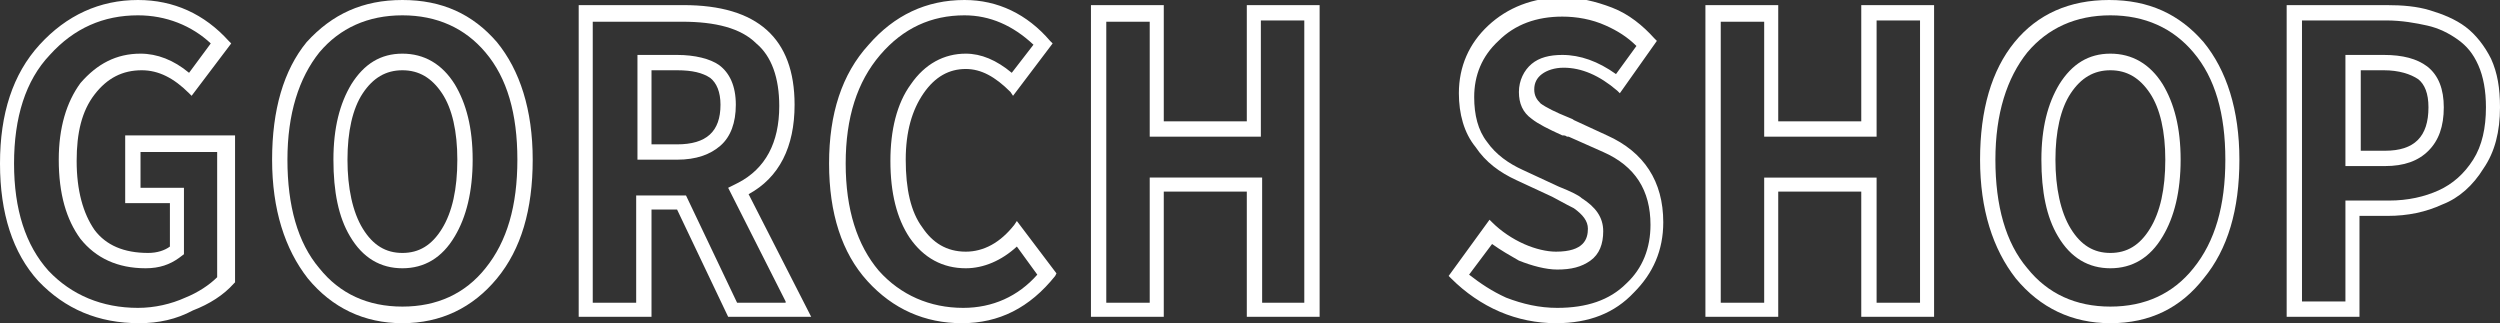 <?xml version="1.0" encoding="utf-8"?>
<!-- Generator: Adobe Illustrator 24.1.0, SVG Export Plug-In . SVG Version: 6.00 Build 0)  -->
<svg version="1.1" id="レイヤー_1" xmlns="http://www.w3.org/2000/svg" xmlns:xlink="http://www.w3.org/1999/xlink" x="0px"
	 y="0px" viewBox="0 0 195.7 25.3" style="enable-background:new 0 0 195.7 25.3;" xml:space="preserve">
<rect x="0" y="0" width="195.7" height="25.3" fill="#333333" stroke="none"/>
<style type="text/css">
	.st0{fill:#FFFFFF;}
</style>
<g>
	<path class="st0" d="M10.9,25.3c-3.2,0-5.8-1.1-7.9-3.3C1,19.8,0,16.7,0,12.8c0-3.9,1-7,3.1-9.3C5.2,1.2,7.8,0,10.8,0
		c2.8,0,5.2,1.1,7.1,3.2l0.2,0.2L15,7.5l-0.2-0.2c-1.2-1.2-2.4-1.8-3.7-1.8c-1.5,0-2.7,0.6-3.7,1.9c-1,1.3-1.4,3-1.4,5.2
		c0,2.3,0.5,4.1,1.4,5.4c0.9,1.2,2.3,1.8,4.2,1.8c0.7,0,1.3-0.2,1.7-0.5v-3.4H9.8v-5.3h8.6v11.5l-0.1,0.1c-0.8,0.9-1.9,1.6-3.2,2.1
		C13.8,25,12.4,25.3,10.9,25.3z M10.8,1.2c-2.7,0-5,1-6.9,3.1c-1.9,2-2.8,4.9-2.8,8.5c0,3.6,0.9,6.4,2.7,8.4c1.8,1.9,4.2,2.9,7,2.9
		c1.3,0,2.6-0.3,3.7-0.8c1-0.4,1.9-1,2.5-1.6v-9.8H11v2.8h3.4v5.2L14,20.2c-0.7,0.5-1.5,0.8-2.6,0.8c-2.2,0-3.9-0.8-5.1-2.3
		c-1.1-1.5-1.7-3.5-1.7-6.2c0-2.5,0.6-4.5,1.7-6C7.6,5,9.1,4.2,11,4.2c1.3,0,2.6,0.5,3.8,1.5l1.7-2.3C15,2,13,1.2,10.8,1.2z"/>
	<path class="st0" d="M31.5,25.3c-3,0-5.5-1.2-7.4-3.5c-1.8-2.3-2.8-5.4-2.8-9.3c0-3.9,0.9-7,2.7-9.2C26,1.1,28.4,0,31.5,0
		c3.1,0,5.5,1.1,7.4,3.3c1.8,2.2,2.8,5.3,2.8,9.2c0,3.9-0.9,7-2.8,9.3C37,24.1,34.5,25.3,31.5,25.3z M31.5,1.2c-2.7,0-4.9,1-6.5,2.9
		c-1.6,2-2.5,4.8-2.5,8.4c0,3.6,0.8,6.5,2.5,8.5c1.6,2,3.8,3,6.5,3s4.9-1,6.5-3c1.7-2.1,2.5-4.9,2.5-8.5c0-3.6-0.8-6.4-2.5-8.4
		C36.4,2.2,34.2,1.2,31.5,1.2z M31.5,21c-1.7,0-3.1-0.8-4.1-2.5c-0.9-1.5-1.3-3.5-1.3-6c0-2.5,0.5-4.4,1.4-5.9c1-1.6,2.3-2.4,4-2.4
		c1.7,0,3.1,0.8,4.1,2.4c0.9,1.5,1.4,3.4,1.4,5.9c0,2.5-0.5,4.5-1.4,6C34.6,20.2,33.2,21,31.5,21z M31.5,5.5c-1.3,0-2.3,0.6-3.1,1.8
		c-0.8,1.2-1.2,3-1.2,5.2c0,2.2,0.4,4.1,1.2,5.4c0.8,1.3,1.8,1.9,3.1,1.9s2.3-0.6,3.1-1.9c0.8-1.3,1.2-3.1,1.2-5.4
		c0-2.2-0.4-4-1.2-5.2C33.8,6.1,32.8,5.5,31.5,5.5z"/>
	<path class="st0" d="M57,24.8l-4-8.4h-2v8.4h-5.7V0.4h8.2c5.8,0,8.7,2.6,8.7,7.8c0,3.3-1.2,5.7-3.6,7l4.9,9.6H57z M61.5,23.6
		l-4.5-8.9l0.8-0.4c2.1-1.1,3.2-3.1,3.2-6c0-2.2-0.6-3.9-1.8-4.9C58,2.2,56,1.7,53.4,1.7h-7v22h3.4v-8.4h3.9l4,8.4H61.5z M49.9,12.6
		V4.3H53c1.4,0,2.6,0.3,3.3,0.8c0.8,0.6,1.3,1.6,1.3,3.1c0,1.4-0.4,2.5-1.2,3.2c-0.8,0.7-1.9,1.1-3.4,1.1H49.9z M53,11.3
		c2.3,0,3.4-1,3.4-3.1c0-1-0.3-1.7-0.8-2.1c-0.6-0.4-1.4-0.6-2.6-0.6h-2v5.8H53z"/>
	<path class="st0" d="M75.3,25.3c-2.9,0-5.4-1.1-7.4-3.3c-2-2.2-3-5.3-3-9.2c0-3.9,1-7,3.1-9.3C70,1.2,72.5,0,75.5,0
		c2.6,0,4.9,1.1,6.7,3.2l0.2,0.2l-3.1,4.1l-0.2-0.3c-1.2-1.2-2.3-1.8-3.5-1.8c-1.3,0-2.4,0.6-3.3,1.9c-0.9,1.3-1.4,3-1.4,5.2
		c0,2.3,0.4,4.1,1.3,5.3c0.8,1.2,1.9,1.9,3.4,1.9c1.4,0,2.7-0.7,3.8-2.1l0.2-0.3l3.1,4.1l-0.1,0.2C80.6,24.1,78.2,25.3,75.3,25.3z
		 M75.5,1.2c-2.6,0-4.8,1-6.6,3.1c-1.8,2.1-2.7,4.9-2.7,8.5c0,3.6,0.9,6.4,2.6,8.4c1.7,1.9,4,2.9,6.6,2.9c2.3,0,4.3-0.9,5.8-2.6
		l-1.6-2.2c-1.2,1.1-2.6,1.7-4,1.7c-1.8,0-3.3-0.8-4.4-2.4c-1-1.5-1.5-3.5-1.5-6c0-2.4,0.5-4.5,1.6-6c1.1-1.6,2.6-2.4,4.3-2.4
		c1.2,0,2.4,0.5,3.6,1.5l1.7-2.2C79.3,2,77.5,1.2,75.5,1.2z"/>
	<path class="st0" d="M97.6,24.8v-9.8h-6.5v9.8h-5.7V0.4h5.7v9.1h6.5V0.4h5.7v24.4H97.6z M102.1,23.6v-22h-3.4v9.1H90V1.7h-3.4v22
		H90v-9.8h8.8v9.8H102.1z"/>
	<path class="st0" d="M121.8,25.3c-1.5,0-3-0.3-4.4-0.9c-1.4-0.6-2.7-1.5-3.8-2.6l-0.2-0.2l3.2-4.4l0.2,0.2c0.7,0.7,1.6,1.3,2.5,1.7
		c0.9,0.4,1.8,0.6,2.5,0.6c2.2,0,2.5-1,2.5-1.8c0-0.6-0.4-1.1-1.1-1.6c-0.2-0.1-0.6-0.3-1.7-0.9l-2.8-1.3c-1.3-0.6-2.4-1.4-3.2-2.6
		c-0.9-1.1-1.3-2.6-1.3-4.2c0-2.1,0.8-3.9,2.3-5.3c1.5-1.4,3.5-2.2,5.8-2.2c1.3,0,2.6,0.3,3.9,0.8c1.3,0.5,2.4,1.4,3.3,2.4l0.2,0.2
		l-2.9,4.1l-0.2-0.2c-1.4-1.2-2.8-1.8-4.2-1.8c-0.7,0-1.3,0.2-1.7,0.5c-0.4,0.3-0.6,0.7-0.6,1.2c0,0.5,0.2,0.8,0.5,1.1
		c0.4,0.3,1.2,0.7,2.2,1.1c0.2,0.1,0.3,0.1,0.4,0.2l2.6,1.2c2.9,1.3,4.4,3.6,4.4,6.8c0,2.2-0.8,4-2.3,5.5
		C126.4,24.5,124.4,25.3,121.8,25.3z M115,21.5c0.9,0.7,1.8,1.3,2.9,1.8c1.3,0.5,2.6,0.8,4,0.8c2.3,0,4.1-0.6,5.4-1.9
		c1.3-1.2,1.9-2.8,1.9-4.6c0-2.7-1.2-4.6-3.7-5.7l-2.7-1.2l-0.1,0c-0.1,0-0.1-0.1-0.3-0.1l-0.1,0c-1.1-0.5-1.9-0.9-2.4-1.3
		c-0.7-0.5-1-1.2-1-2.1c0-0.9,0.4-1.7,1-2.2c0.6-0.5,1.4-0.7,2.4-0.7c1.4,0,2.8,0.5,4.2,1.5l1.6-2.2c-0.7-0.7-1.5-1.2-2.4-1.6
		c-1.1-0.5-2.3-0.7-3.4-0.7c-2,0-3.7,0.6-5,1.9c-1.3,1.2-1.9,2.7-1.9,4.4c0,1.4,0.3,2.6,1,3.5c0.7,1,1.7,1.7,2.8,2.2l2.8,1.3
		c1,0.4,1.6,0.7,1.8,0.9c1.1,0.7,1.7,1.5,1.7,2.6c0,1-0.3,1.8-1,2.3c-0.7,0.5-1.5,0.7-2.6,0.7c-0.9,0-2-0.3-3-0.7
		c-0.7-0.4-1.4-0.8-2.1-1.3L115,21.5z"/>
	<path class="st0" d="M145.7,24.8v-9.8h-6.5v9.8h-5.7V0.4h5.7v9.1h6.5V0.4h5.7v24.4H145.7z M150.3,23.6v-22h-3.4v9.1h-8.8V1.7h-3.4
		v22h3.4v-9.8h8.8v9.8H150.3z"/>
	<path class="st0" d="M165.2,25.3c-3,0-5.5-1.2-7.4-3.5c-1.8-2.3-2.8-5.4-2.8-9.3c0-3.9,0.9-7,2.7-9.2c1.8-2.2,4.3-3.3,7.4-3.3
		c3.1,0,5.5,1.1,7.4,3.3c1.8,2.2,2.8,5.3,2.8,9.2c0,3.9-0.9,7-2.8,9.3C170.7,24.1,168.3,25.3,165.2,25.3z M165.2,1.2
		c-2.7,0-4.9,1-6.5,2.9c-1.6,2-2.5,4.8-2.5,8.4c0,3.6,0.8,6.5,2.5,8.5c1.6,2,3.8,3,6.5,3s4.9-1,6.5-3c1.7-2.1,2.5-4.9,2.5-8.5
		c0-3.6-0.8-6.4-2.5-8.4C170.1,2.2,167.9,1.2,165.2,1.2z M165.2,21c-1.7,0-3.1-0.8-4.1-2.5c-0.9-1.5-1.3-3.5-1.3-6
		c0-2.5,0.5-4.4,1.4-5.9c1-1.6,2.3-2.4,4-2.4c1.7,0,3.1,0.8,4.1,2.4c0.9,1.5,1.4,3.4,1.4,5.9c0,2.5-0.5,4.5-1.4,6
		C168.3,20.2,166.9,21,165.2,21z M165.2,5.5c-1.3,0-2.3,0.6-3.1,1.8c-0.8,1.2-1.2,3-1.2,5.2c0,2.2,0.4,4.1,1.2,5.4
		c0.8,1.3,1.8,1.9,3.1,1.9s2.3-0.6,3.1-1.9c0.8-1.3,1.2-3.1,1.2-5.4c0-2.2-0.4-4-1.2-5.2C167.5,6.1,166.5,5.5,165.2,5.5z"/>
	<path class="st0" d="M179,24.8V0.4h7.8c1.3,0,2.4,0.1,3.4,0.4c1,0.3,2,0.7,2.8,1.3c0.8,0.6,1.5,1.5,2,2.5c0.5,1.1,0.7,2.3,0.7,3.8
		c0,1.9-0.4,3.5-1.3,4.8c-0.8,1.3-1.9,2.3-3.2,2.8c-1.3,0.6-2.7,0.9-4.3,0.9h-2.2v7.9H179z M183.6,23.6v-7.9h3.4
		c1.5,0,2.8-0.3,3.9-0.8c1.1-0.5,2-1.3,2.7-2.4c0.7-1.1,1-2.5,1-4.1c0-1.3-0.2-2.4-0.6-3.3c-0.4-0.9-0.9-1.5-1.6-2
		c-0.7-0.5-1.5-0.9-2.4-1.1c-0.9-0.2-2-0.4-3.2-0.4h-6.6v22H183.6z M183.6,13.1V4.3h3c1.5,0,2.6,0.3,3.4,0.9
		c0.9,0.7,1.3,1.8,1.3,3.2c0,1.5-0.4,2.6-1.2,3.4c-0.8,0.8-1.9,1.2-3.4,1.2H183.6z M186.7,11.8c2.3,0,3.4-1.1,3.4-3.4
		c0-1.1-0.3-1.8-0.8-2.2c-0.6-0.4-1.5-0.7-2.7-0.7h-1.8v6.3H186.7z"/>
</g>
</svg>
